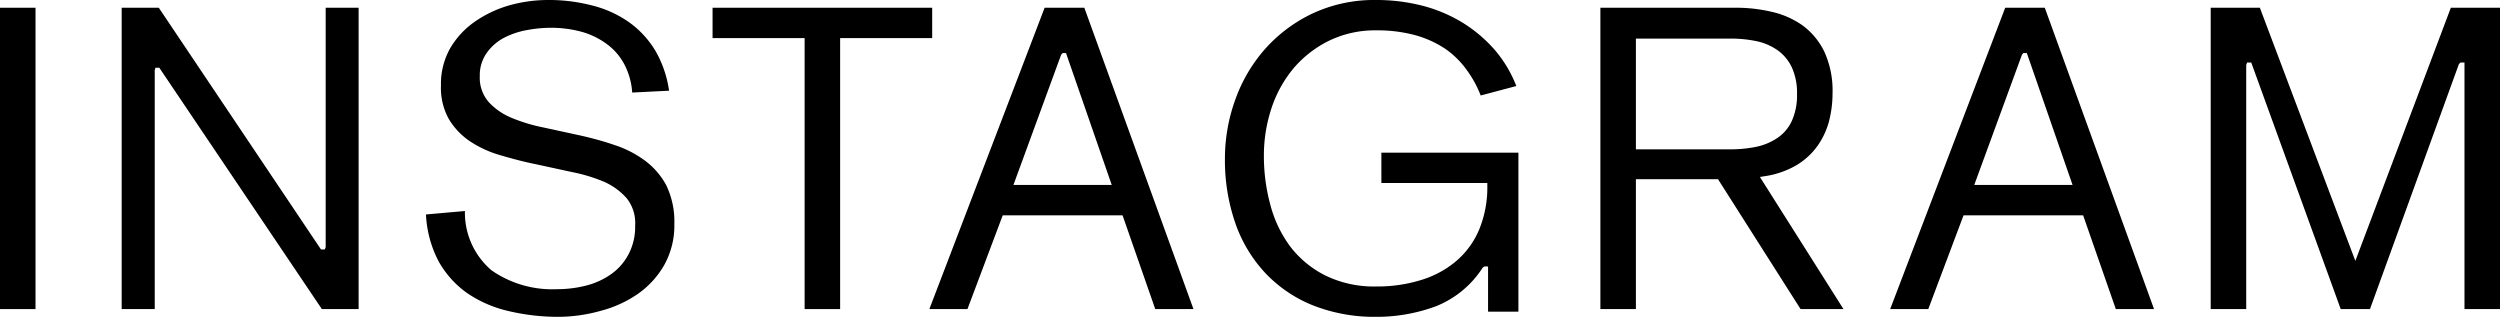 <svg xmlns="http://www.w3.org/2000/svg" viewBox="0 0 203.42 25.78"><defs><style>.cls-1{isolation:isolate;}.cls-2{mix-blend-mode:multiply;}</style></defs><g class="cls-1"><g id="レイヤー_2" data-name="レイヤー 2"><g id="MENU"><g class="cls-2"><rect y="0.63" width="2.89" height="24.52"/><polygon points="26.19 25.15 12.96 5.51 12.65 5.51 12.59 5.71 12.59 25.15 9.9 25.15 9.9 0.63 12.92 0.63 26.12 20.3 26.43 20.3 26.5 20.1 26.5 0.63 29.18 0.63 29.18 25.15 26.19 25.15"/><path d="M45.48,25.78a17.46,17.46,0,0,1-4.1-.47A9.85,9.85,0,0,1,38,23.84a7.83,7.83,0,0,1-2.34-2.63,9.17,9.17,0,0,1-1-3.76l3.17-.28A6.16,6.16,0,0,0,40,22a8.65,8.65,0,0,0,5.33,1.53,9.57,9.57,0,0,0,2.35-.29,6.17,6.17,0,0,0,2-.9,4.57,4.57,0,0,0,1.44-1.61,4.75,4.75,0,0,0,.56-2.37A3.24,3.24,0,0,0,51,16.14a5.31,5.31,0,0,0-1.85-1.35A13.47,13.47,0,0,0,46.54,14l-2.9-.63c-1-.2-1.94-.45-2.89-.73a8.88,8.88,0,0,1-2.49-1.13,5.76,5.76,0,0,1-1.72-1.79,5.2,5.2,0,0,1-.66-2.76,5.92,5.92,0,0,1,.76-3.05,6.88,6.88,0,0,1,2-2.15A9.47,9.47,0,0,1,41.46.43,11.72,11.72,0,0,1,44.61,0,13.9,13.9,0,0,1,48.2.45a8.94,8.94,0,0,1,3,1.37,7.71,7.71,0,0,1,2.15,2.35,9,9,0,0,1,1.09,3.21l-3,.15a5.74,5.74,0,0,0-.61-2.24,4.85,4.85,0,0,0-1.46-1.71,6.32,6.32,0,0,0-2.07-1,9.54,9.54,0,0,0-2.49-.32,10.66,10.66,0,0,0-1.89.18,6.56,6.56,0,0,0-1.86.61,4,4,0,0,0-1.43,1.22,3.14,3.14,0,0,0-.59,1.93,3,3,0,0,0,.74,2.12,5.24,5.24,0,0,0,1.85,1.27,13.57,13.57,0,0,0,2.58.78l2.9.63c1,.22,2,.49,2.89.8a8.67,8.67,0,0,1,2.48,1.27,6.1,6.1,0,0,1,1.73,2,6.78,6.78,0,0,1,.66,3.15,6.59,6.59,0,0,1-.82,3.34,7.25,7.25,0,0,1-2.13,2.34,9.48,9.48,0,0,1-3,1.38A12.93,12.93,0,0,1,45.48,25.78Z"/><polygon points="65.47 25.15 65.47 3.1 57.98 3.1 57.98 0.63 75.85 0.63 75.85 3.1 68.36 3.1 68.36 25.15 65.47 25.15"/><path d="M94,25.15l-2.66-7.63H81.59l-2.87,7.63h-3.1L85,.63h3.23l8.88,24.52ZM86.34,4.46,82.46,15.05h8L86.74,4.32h-.28Z"/><path d="M112,25.78a13.63,13.63,0,0,1-5.16-.93,10.89,10.89,0,0,1-3.88-2.63,11.41,11.41,0,0,1-2.45-4.08,15.67,15.67,0,0,1-.84-5.25,14.07,14.07,0,0,1,.81-4.69,12.67,12.67,0,0,1,2.39-4.14,12.12,12.12,0,0,1,3.88-2.94A11.85,11.85,0,0,1,112,0a15,15,0,0,1,3.76.47A12,12,0,0,1,119,1.84a11.39,11.39,0,0,1,2.65,2.25A10.09,10.09,0,0,1,123.38,7l-2.9.77a8.84,8.84,0,0,0-1.08-2A7.23,7.23,0,0,0,117.64,4a8.44,8.44,0,0,0-2.46-1.13A11.71,11.71,0,0,0,112,2.47a8.58,8.58,0,0,0-3.85.84,9,9,0,0,0-2.89,2.24,9.89,9.89,0,0,0-1.8,3.25,12.22,12.22,0,0,0-.62,3.88,15.1,15.1,0,0,0,.53,4A9.85,9.85,0,0,0,105,20.08a8.25,8.25,0,0,0,2.87,2.35,9,9,0,0,0,4.1.88,12,12,0,0,0,3.64-.52,8,8,0,0,0,2.87-1.54,6.82,6.82,0,0,0,1.88-2.58,9,9,0,0,0,.66-3.58v-.2H112.4V12.42h11.15V25.36h-2.47V21.68h-.3l-.13.09a8.08,8.08,0,0,1-3.81,3.15A13.88,13.88,0,0,1,112,25.78Z"/><path d="M146.51,25.15l-6.72-10.57h-6.68V25.15h-2.89V.63h11.07a12.49,12.49,0,0,1,2.86.33,7,7,0,0,1,2.51,1.1,5.8,5.8,0,0,1,1.77,2.12,7.6,7.6,0,0,1,.68,3.42,9.08,9.08,0,0,1-.29,2.28,6.22,6.22,0,0,1-.94,2,5.69,5.69,0,0,1-1.72,1.57,7.19,7.19,0,0,1-2.66.9l-.3.05L150,25.15Zm-13.4-13h7.66a10.35,10.35,0,0,0,2.16-.21,4.85,4.85,0,0,0,1.73-.74,3.35,3.35,0,0,0,1.15-1.39,5.09,5.09,0,0,0,.41-2.17,5,5,0,0,0-.41-2.13,3.57,3.57,0,0,0-1.14-1.4,4.66,4.66,0,0,0-1.74-.76,10.35,10.35,0,0,0-2.16-.21h-7.66Z"/><path d="M172.16,25.15l-2.66-7.63h-9.73l-2.87,7.63h-3.1L163.16.63h3.22l8.89,24.52ZM164.52,4.46l-3.88,10.59h8L164.92,4.32h-.29Z"/><polygon points="200.53 25.15 200.53 5.09 200.19 5.09 200.07 5.23 192.84 25.15 190.46 25.15 183.18 5.09 182.84 5.09 182.77 5.29 182.77 25.15 179.88 25.15 179.88 0.63 183.88 0.63 191.65 21.23 199.42 0.63 203.42 0.63 203.42 25.15 200.53 25.15"/></g></g></g></g></svg>